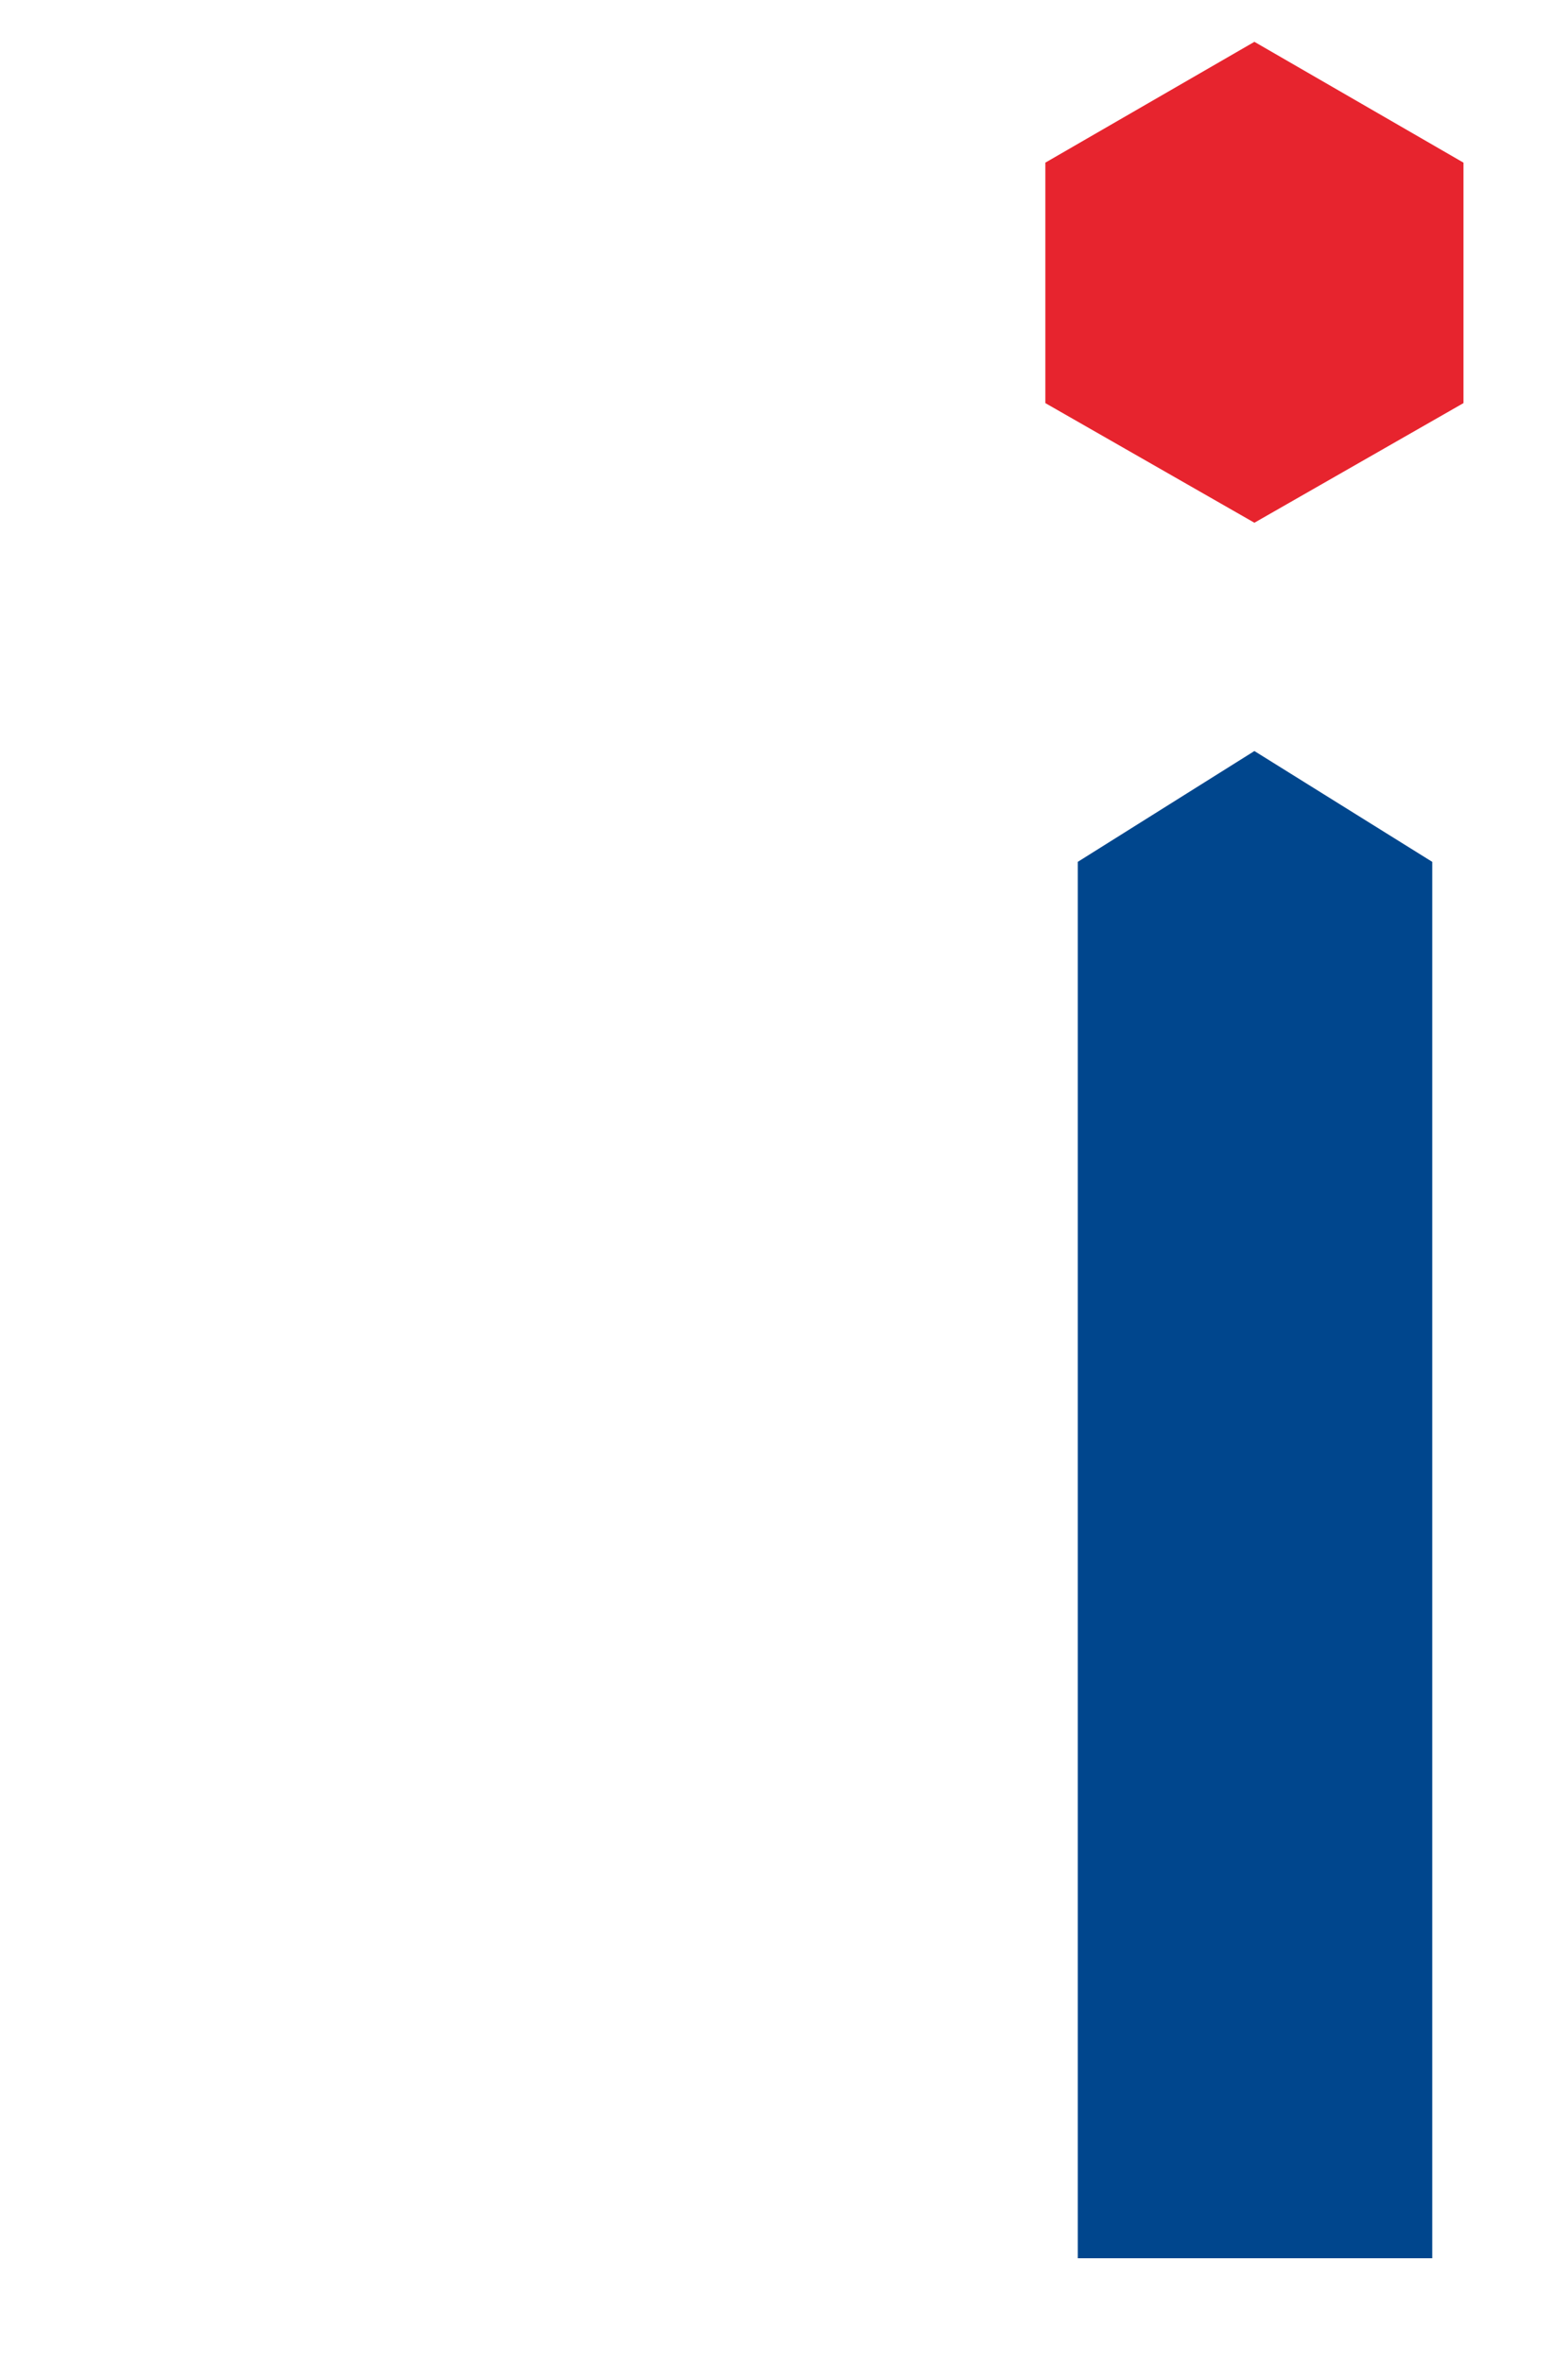 <svg width="150" height="226" viewBox="0 0 150 226" fill="none" xmlns="http://www.w3.org/2000/svg">
<g clip-path="url(#clip0_7143_2170)">
<path d="M100 15.557V38.557L120 50L140 38.557V15.557L120 4L100 15.557Z" fill="#E7242E"/>
<path d="M103.104 82.436V84.307V103.637V216.002H137.012V103.637V84.307V82.436L120 71.836L103.104 82.436Z" fill="#00468D"/>
</g>
<defs>
<clipPath id="clip0_7143_2170">
<rect width="40" height="216" fill="white" transform="translate(100)"/>
</clipPath>
</defs>
</svg>
